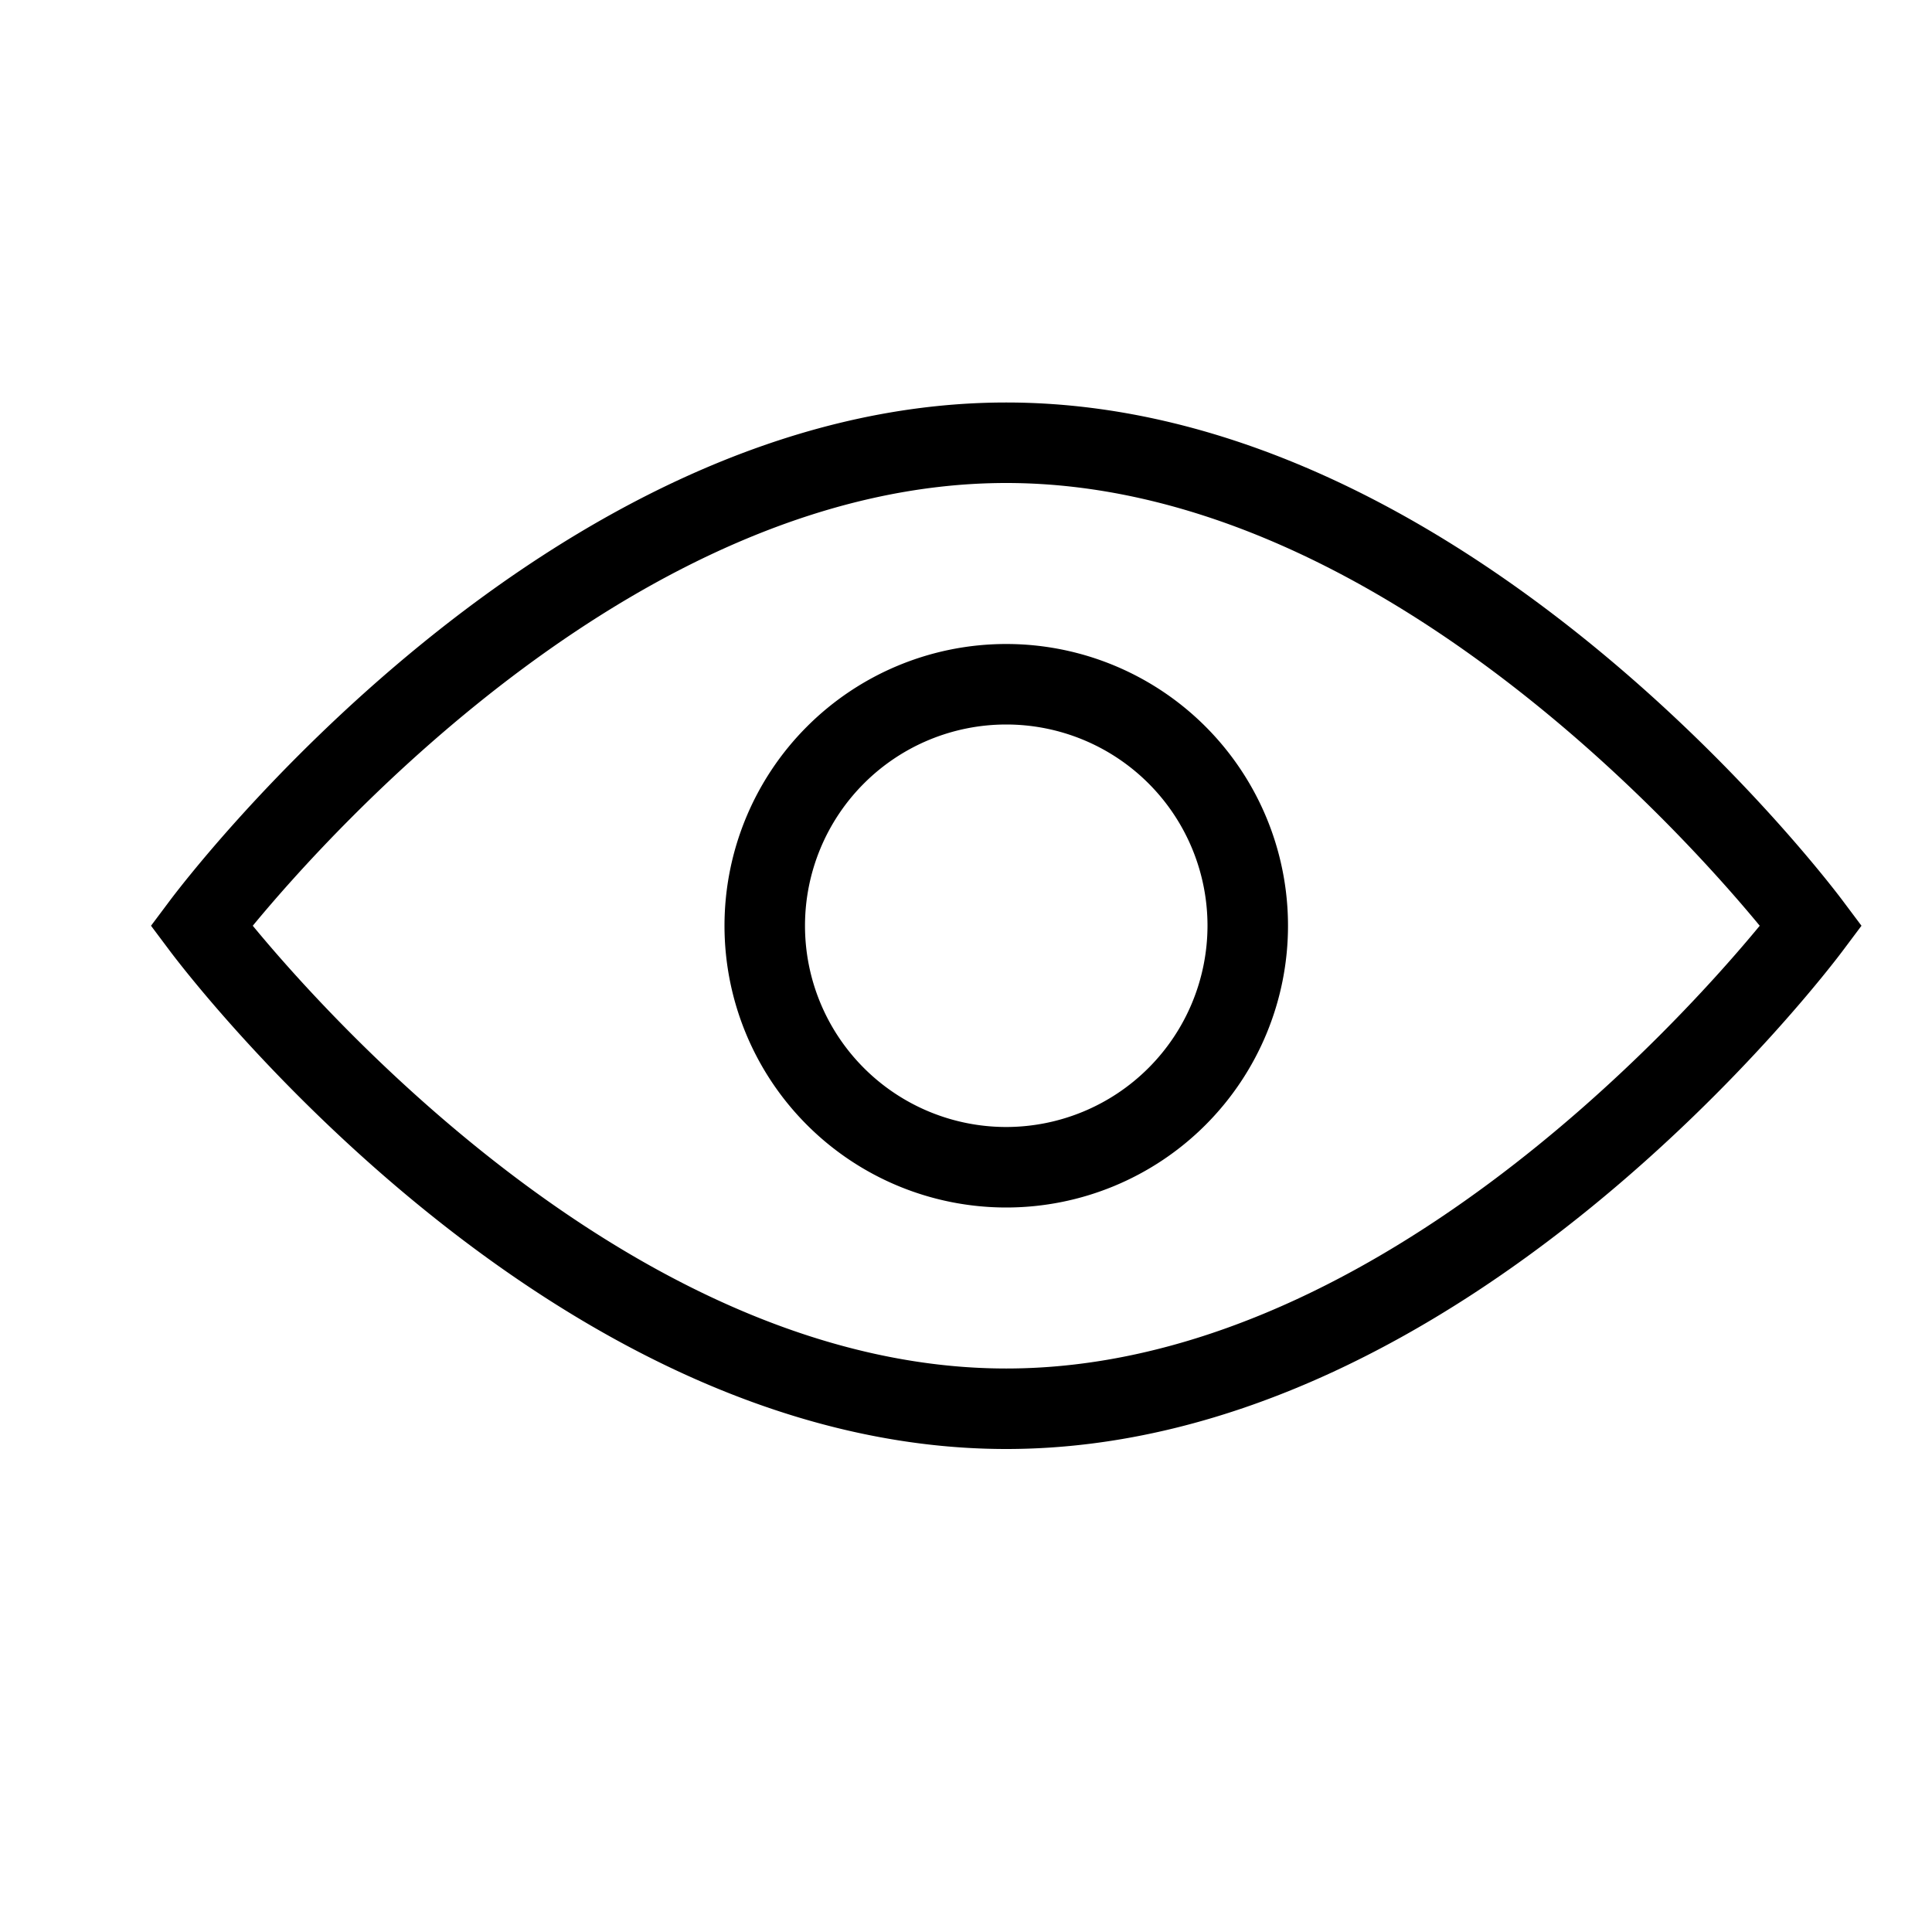 <?xml version="1.0" encoding="utf-8"?><!-- Uploaded to: SVG Repo, www.svgrepo.com, Generator: SVG Repo Mixer Tools -->
<svg width="800px" height="800px" viewBox="0 0 24 24" xmlns="http://www.w3.org/2000/svg"><path d="M12.5 18c-5.708 0-10.212-5.948-10.4-6.201l-.224-.299.224-.299C2.288 10.948 6.792 5 12.5 5s10.212 5.948 10.4 6.201l.224.299-.224.299C22.712 12.052 18.208 18 12.5 18zm-9.36-6.5c.98 1.188 4.85 5.5 9.36 5.5s8.38-4.312 9.36-5.5C20.88 10.312 17.01 6 12.5 6s-8.38 4.312-9.36 5.5zM12.5 8a3.5 3.5 0 1 0 3.5 3.5A3.5 3.5 0 0 0 12.5 8zm0 6a2.5 2.5 0 1 1 2.5-2.5 2.503 2.503 0 0 1-2.5 2.5z"/><path fill="none" d="M0 0h24v24H0z"/></svg>